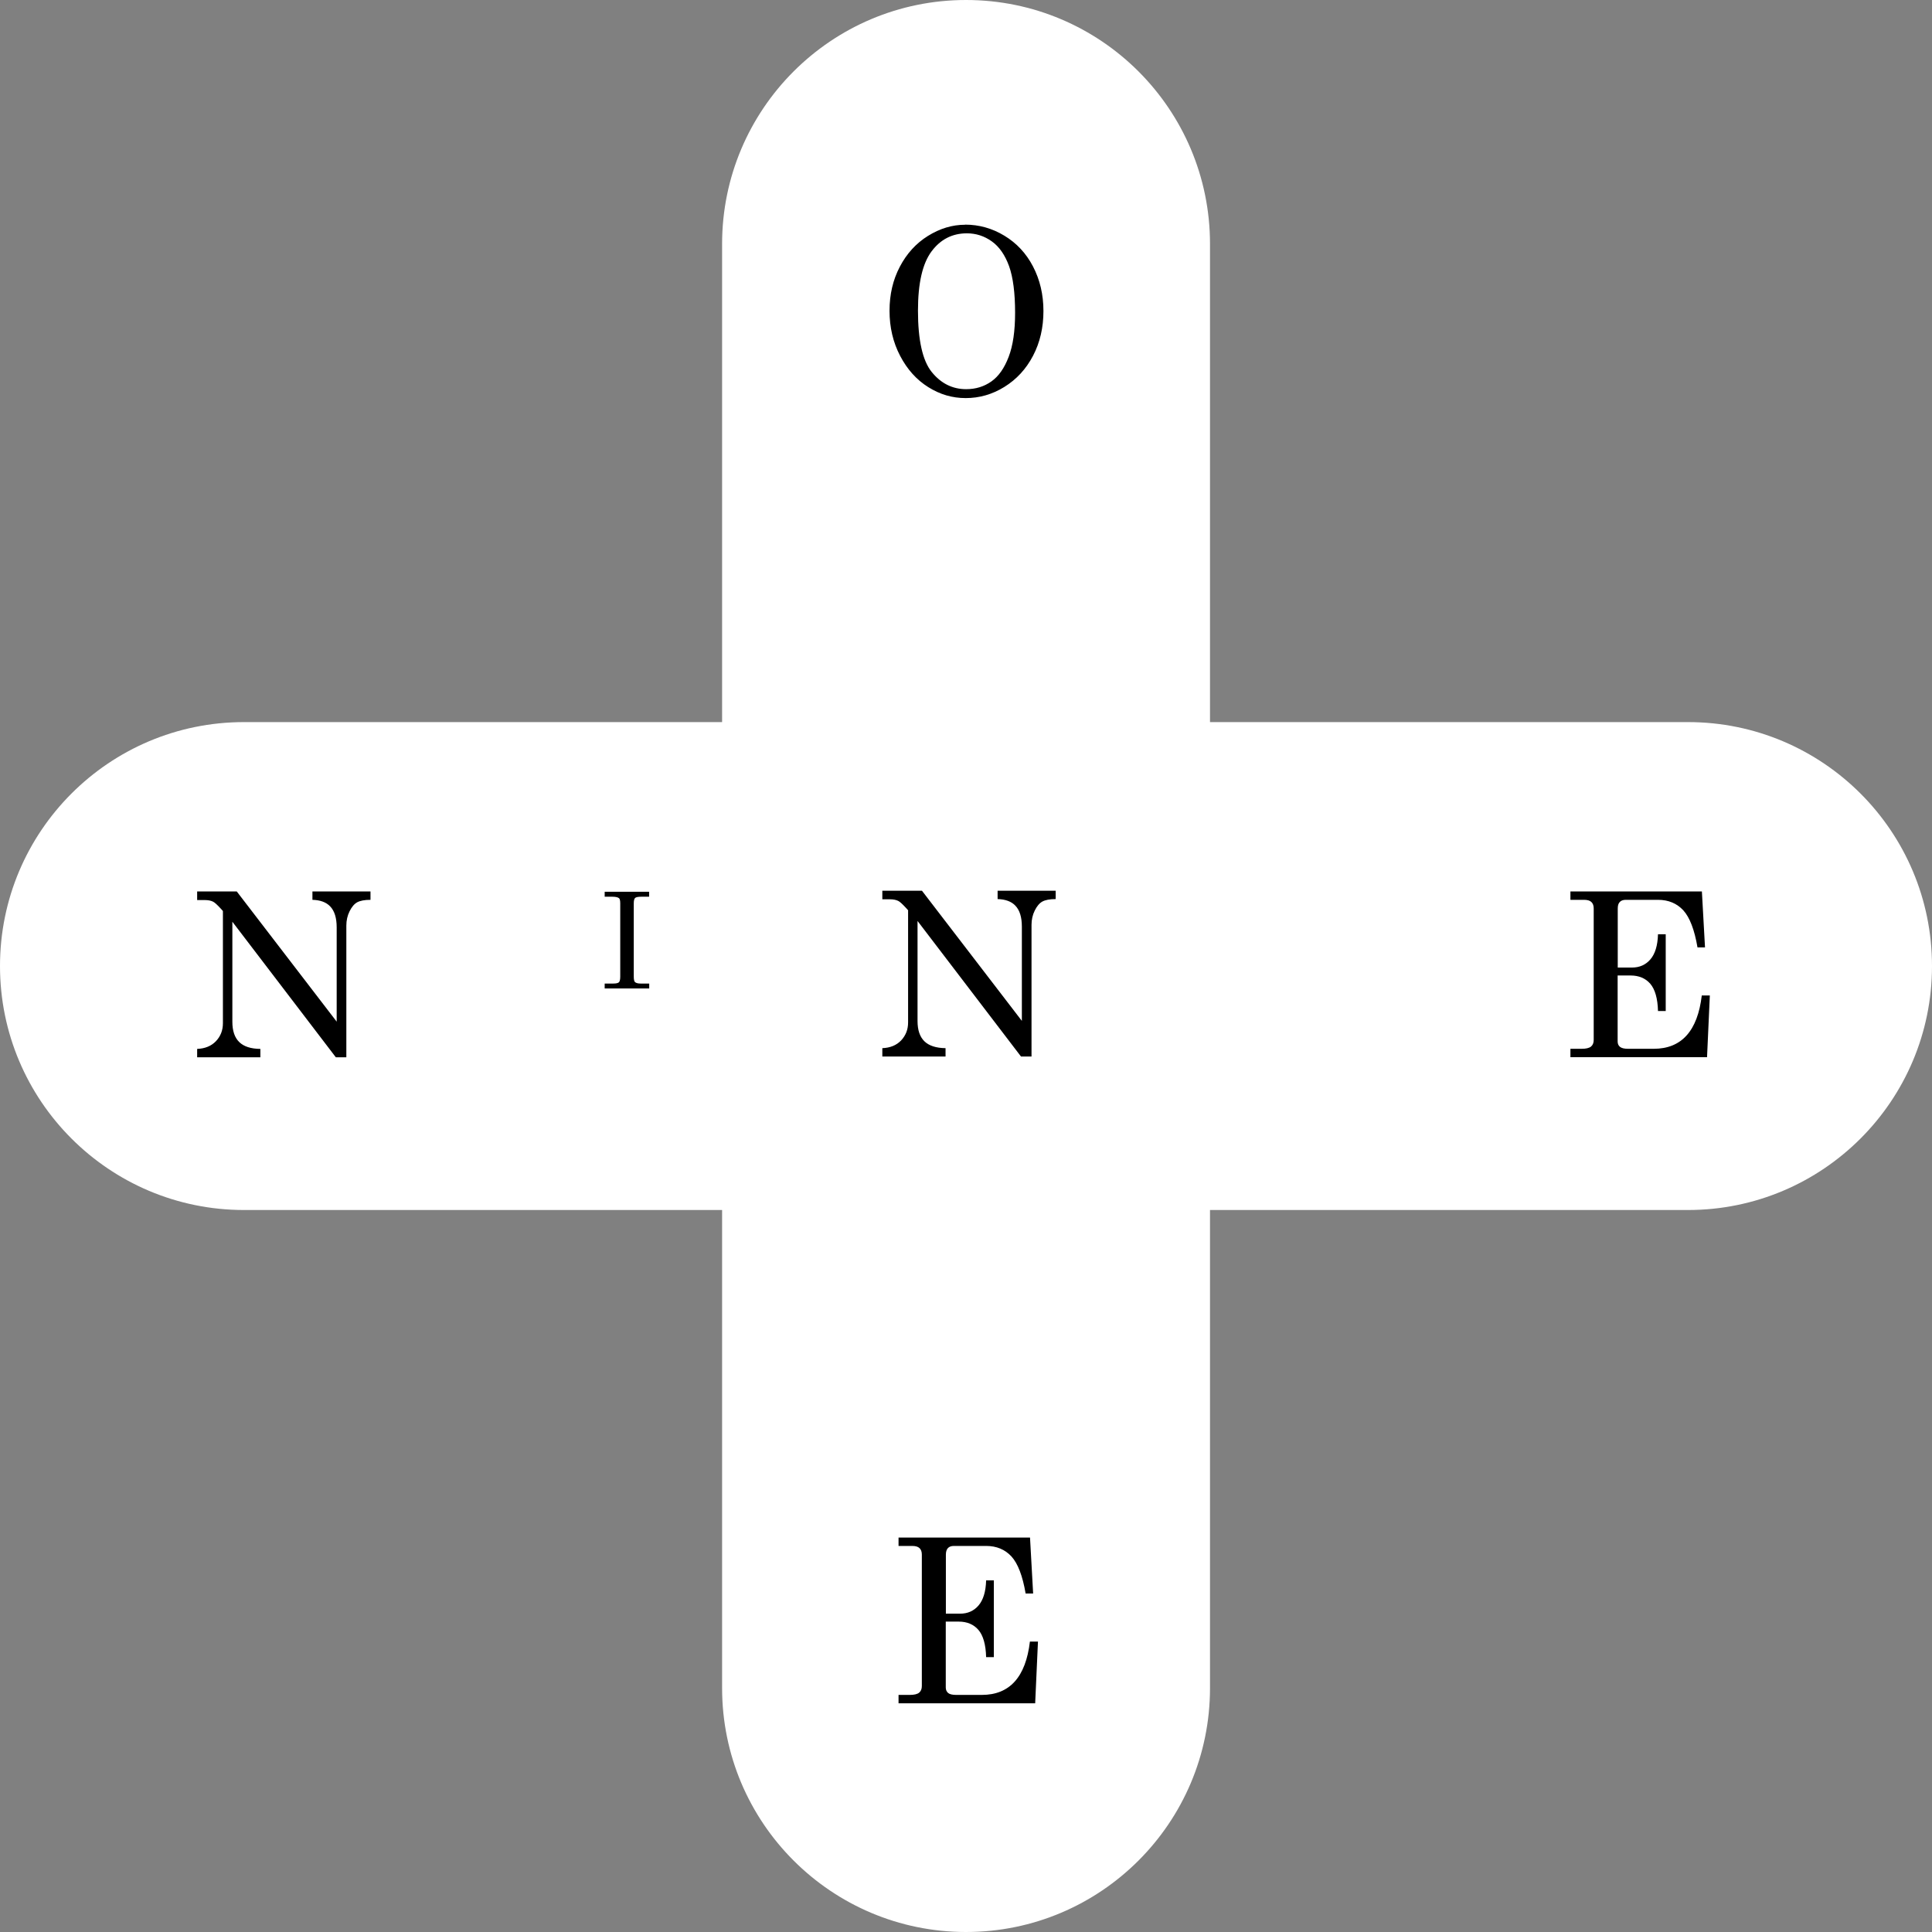 <?xml version="1.0" encoding="UTF-8"?>
<svg id="_レイヤー_2" data-name="レイヤー_2" xmlns="http://www.w3.org/2000/svg" viewBox="0 0 180.01 180.01">
  <rect x="0" y="0" width="180.01" height="180.01" fill="#808080" stroke="none"/>
  <defs>
    <style>
      .cls-1 {
        fill: #fff;
      }
    </style>
  </defs>
  <g id="bg01">
    <g id="clip03">
      <g id="one-nine03">
        <path class="cls-1" d="M157.28,112.74H22.73c-12.55,0-22.73-10.18-22.73-22.73s10.18-22.73,22.73-22.73h134.55c12.55,0,22.73,10.18,22.73,22.73s-10.18,22.73-22.73,22.73Z"/>
        <path class="cls-1" d="M90.01,180.01c-12.55,0-22.73-10.18-22.73-22.73V22.73c0-12.55,10.18-22.73,22.73-22.73s22.73,10.18,22.73,22.73v134.55c0,12.55-10.18,22.73-22.73,22.73h0Z"/>
        <g>
          <path d="M89.92,20.93c1.3,0,2.52.34,3.66,1.03s2.03,1.64,2.67,2.87.97,2.61.97,4.15-.32,2.93-.97,4.17c-.65,1.24-1.54,2.2-2.67,2.9s-2.33,1.04-3.6,1.04-2.4-.34-3.49-1.02-1.96-1.65-2.62-2.91-.99-2.66-.99-4.2.32-2.89.96-4.11,1.51-2.18,2.62-2.87,2.26-1.04,3.46-1.04h0ZM90.09,21.74c-1.36,0-2.46.56-3.3,1.69-.84,1.13-1.26,2.96-1.26,5.51,0,2.76.43,4.67,1.29,5.73s1.93,1.59,3.2,1.59c.89,0,1.67-.24,2.35-.72s1.21-1.24,1.61-2.29c.4-1.04.6-2.41.6-4.11,0-1.85-.19-3.3-.56-4.34-.38-1.04-.91-1.81-1.61-2.31s-1.47-.75-2.33-.75h.01Z"/>
          <path d="M82.21,82.99h3.69l9.31,12.13v-8.78c0-.88-.2-1.54-.61-1.96-.37-.39-.92-.59-1.65-.61v-.78h5.41v.78c-.55,0-.96.08-1.24.23-.27.15-.51.43-.71.84-.2.4-.3.85-.3,1.33v12.27h-.98l-9.64-12.63v9.32c0,.84.21,1.47.64,1.89.42.41,1.08.63,1.97.64v.78h-5.89v-.78c.74-.03,1.32-.27,1.75-.72.43-.46.65-1.01.65-1.67v-10.46l-.18-.2c-.35-.38-.59-.6-.74-.67-.2-.1-.46-.15-.78-.15h-.7v-.8Z"/>
          <path d="M83.73,143.26h12.24l.29,5.21h-.7c-.28-1.64-.72-2.79-1.32-3.45-.6-.65-1.39-.98-2.35-.98h-3.02c-.24,0-.43.07-.55.2s-.19.33-.19.61v5.5h1.32c.71,0,1.28-.25,1.72-.76s.68-1.29.71-2.34h.72v7.15h-.72c-.03-1.18-.28-2.03-.72-2.54s-1.06-.77-1.83-.77h-1.21v6.14c0,.22.08.39.22.51s.4.18.75.18h2.39c2.59,0,4.09-1.66,4.48-4.97h.75l-.26,5.75h-12.73v-.78h1.05c.41,0,.7-.07.87-.21s.25-.35.25-.62v-12.24c0-.27-.07-.47-.22-.61s-.38-.2-.69-.2h-1.26v-.78h.01Z"/>
        </g>
        <g>
          <path d="M18.37,83.06h3.69l9.31,12.13v-8.78c0-.88-.2-1.54-.61-1.96-.37-.39-.92-.59-1.65-.61v-.78h5.41v.78c-.55,0-.96.08-1.24.23-.27.15-.51.43-.71.84-.2.4-.3.85-.3,1.33v12.27h-.98l-9.64-12.63v9.32c0,.84.21,1.47.64,1.89s1.08.63,1.97.64v.78h-5.89v-.78c.74-.03,1.32-.27,1.75-.72s.65-1.01.65-1.67v-10.46l-.18-.2c-.35-.38-.59-.6-.74-.67-.2-.1-.46-.15-.78-.15h-.7v-.8Z"/>
          <path d="M146.33,83.06h12.24l.29,5.21h-.7c-.28-1.64-.72-2.79-1.32-3.45-.6-.65-1.39-.98-2.35-.98h-3.02c-.24,0-.43.07-.55.2-.13.13-.19.33-.19.61v5.5h1.32c.71,0,1.28-.25,1.72-.76s.68-1.29.71-2.34h.72v7.15h-.72c-.03-1.18-.28-2.03-.72-2.54s-1.06-.77-1.83-.77h-1.21v6.14c0,.22.07.39.22.51s.4.18.75.18h2.39c2.59,0,4.09-1.66,4.48-4.97h.75l-.26,5.75h-12.73v-.78h1.05c.41,0,.7-.07.87-.21s.25-.35.25-.62v-12.24c0-.27-.07-.47-.22-.61s-.38-.2-.69-.2h-1.26v-.78h0Z"/>
        </g>
        <path d="M56.33,83.09h4.15v.46h-.71c-.32,0-.52.04-.6.12-.08.08-.12.25-.12.5v6.82c0,.27.04.44.11.51.1.09.27.14.53.14h.8v.46h-4.15v-.46h.79c.28,0,.45-.04.54-.12.08-.08.12-.26.12-.53v-6.82c0-.26-.04-.42-.11-.48-.11-.09-.32-.14-.63-.14h-.71v-.46h0Z"/>
      </g>
    </g>
  </g>
</svg>